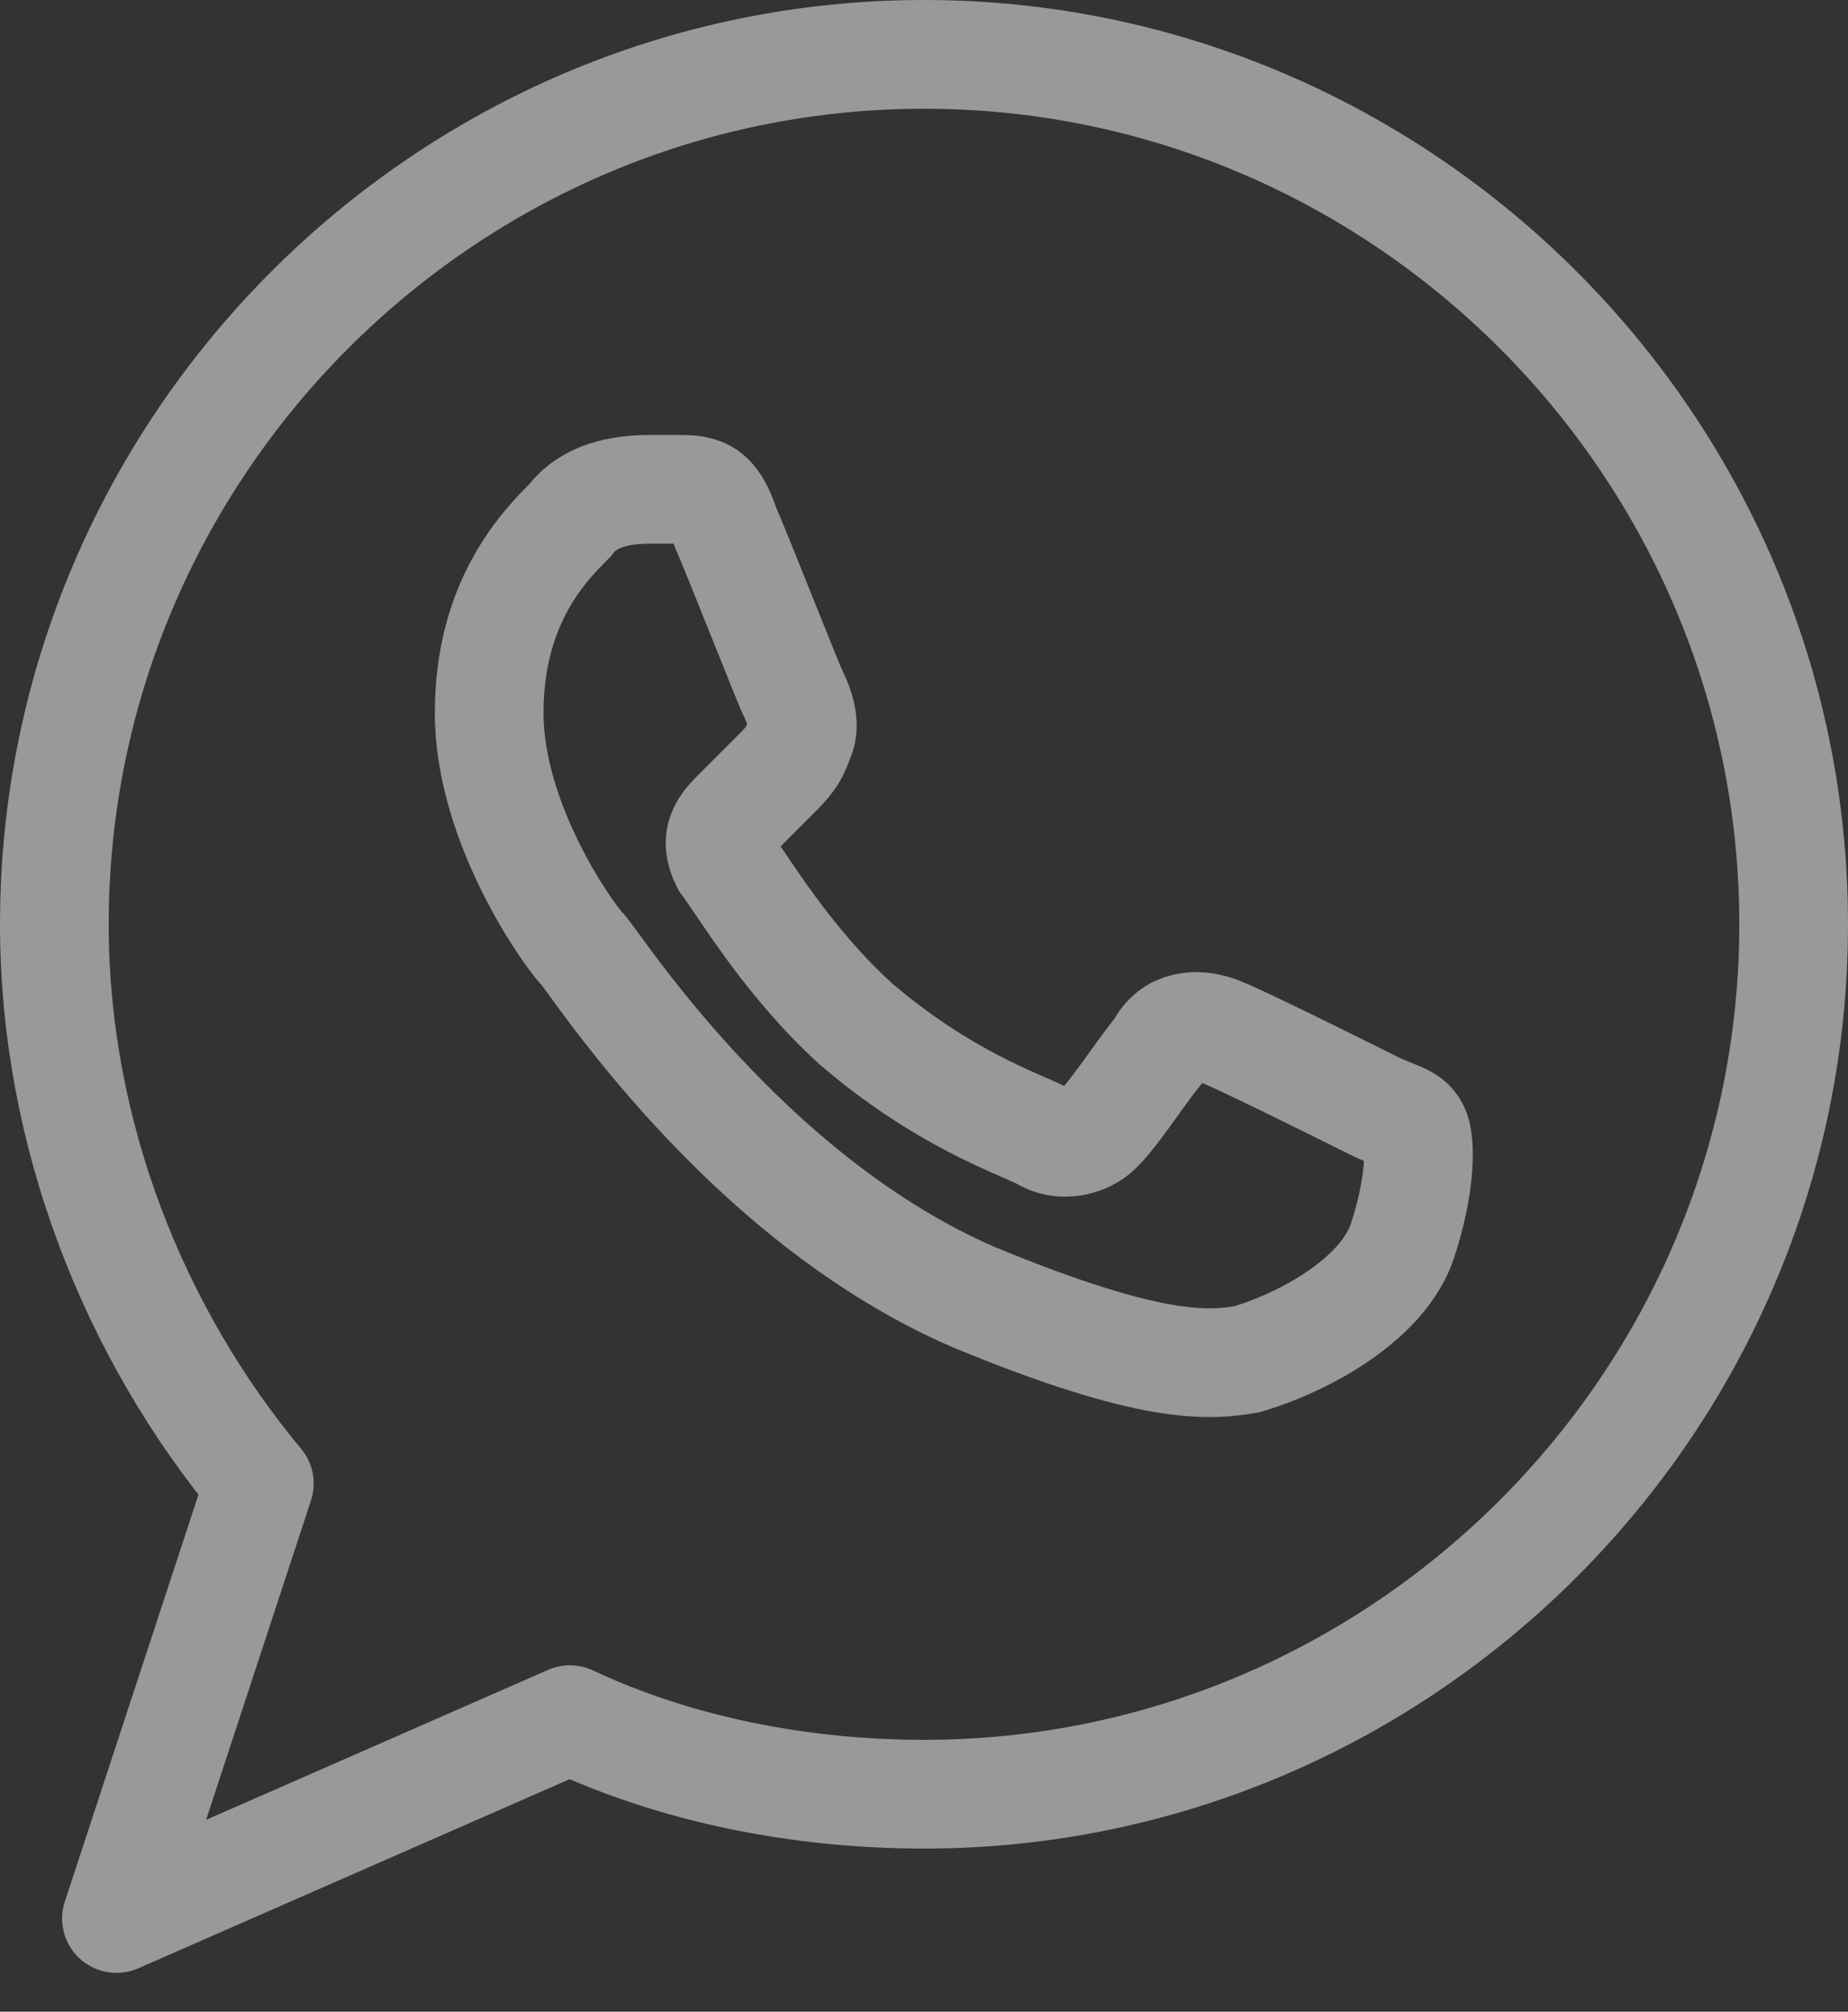 <?xml version="1.0" encoding="UTF-8"?> <svg xmlns="http://www.w3.org/2000/svg" width="34" height="37" viewBox="0 0 34 37" fill="none"><rect x="0" y="0" width="34" height="37" fill="#333333" stroke="none"/><g opacity="0.5"><path d="M17 1C8.2 1 1 8.2 1 17C1 20.886 2.486 24.543 4.771 27.286L2.143 35.286L10.486 31.629C12.429 32.543 14.714 33 17 33C25.8 33 33 25.8 33 17C33 8.2 25.8 1 17 1Z" stroke="white" stroke-width="2" stroke-miterlimit="10" stroke-linecap="round" stroke-linejoin="round"></path><path d="M25.8 22.829C26.143 21.8 26.143 21 26.029 20.771C25.914 20.543 25.686 20.543 25.229 20.314C24.771 20.086 22.714 19.057 22.371 18.943C22.029 18.829 21.571 18.829 21.343 19.286C20.886 19.857 20.543 20.429 20.2 20.771C19.971 21 19.514 21.114 19.171 20.886C18.714 20.657 17.343 20.2 15.743 18.829C14.486 17.686 13.686 16.314 13.343 15.857C13.114 15.4 13.343 15.171 13.571 14.943C13.8 14.714 14.029 14.486 14.257 14.257C14.486 14.029 14.6 13.914 14.714 13.571C14.829 13.343 14.714 13 14.6 12.771C14.486 12.543 13.686 10.486 13.343 9.686C13.114 9 12.886 9 12.429 9C12.314 9 12.086 9 11.971 9C11.4 9 10.829 9.114 10.486 9.571C10.029 10.029 9 11.057 9 13.114C9 15.171 10.486 17.229 10.714 17.457C10.943 17.686 13.686 22.029 17.914 23.857C21.229 25.229 22.257 25.114 22.943 25C24.086 24.657 25.457 23.857 25.8 22.829Z" stroke="white" stroke-width="2"></path></g></svg> 